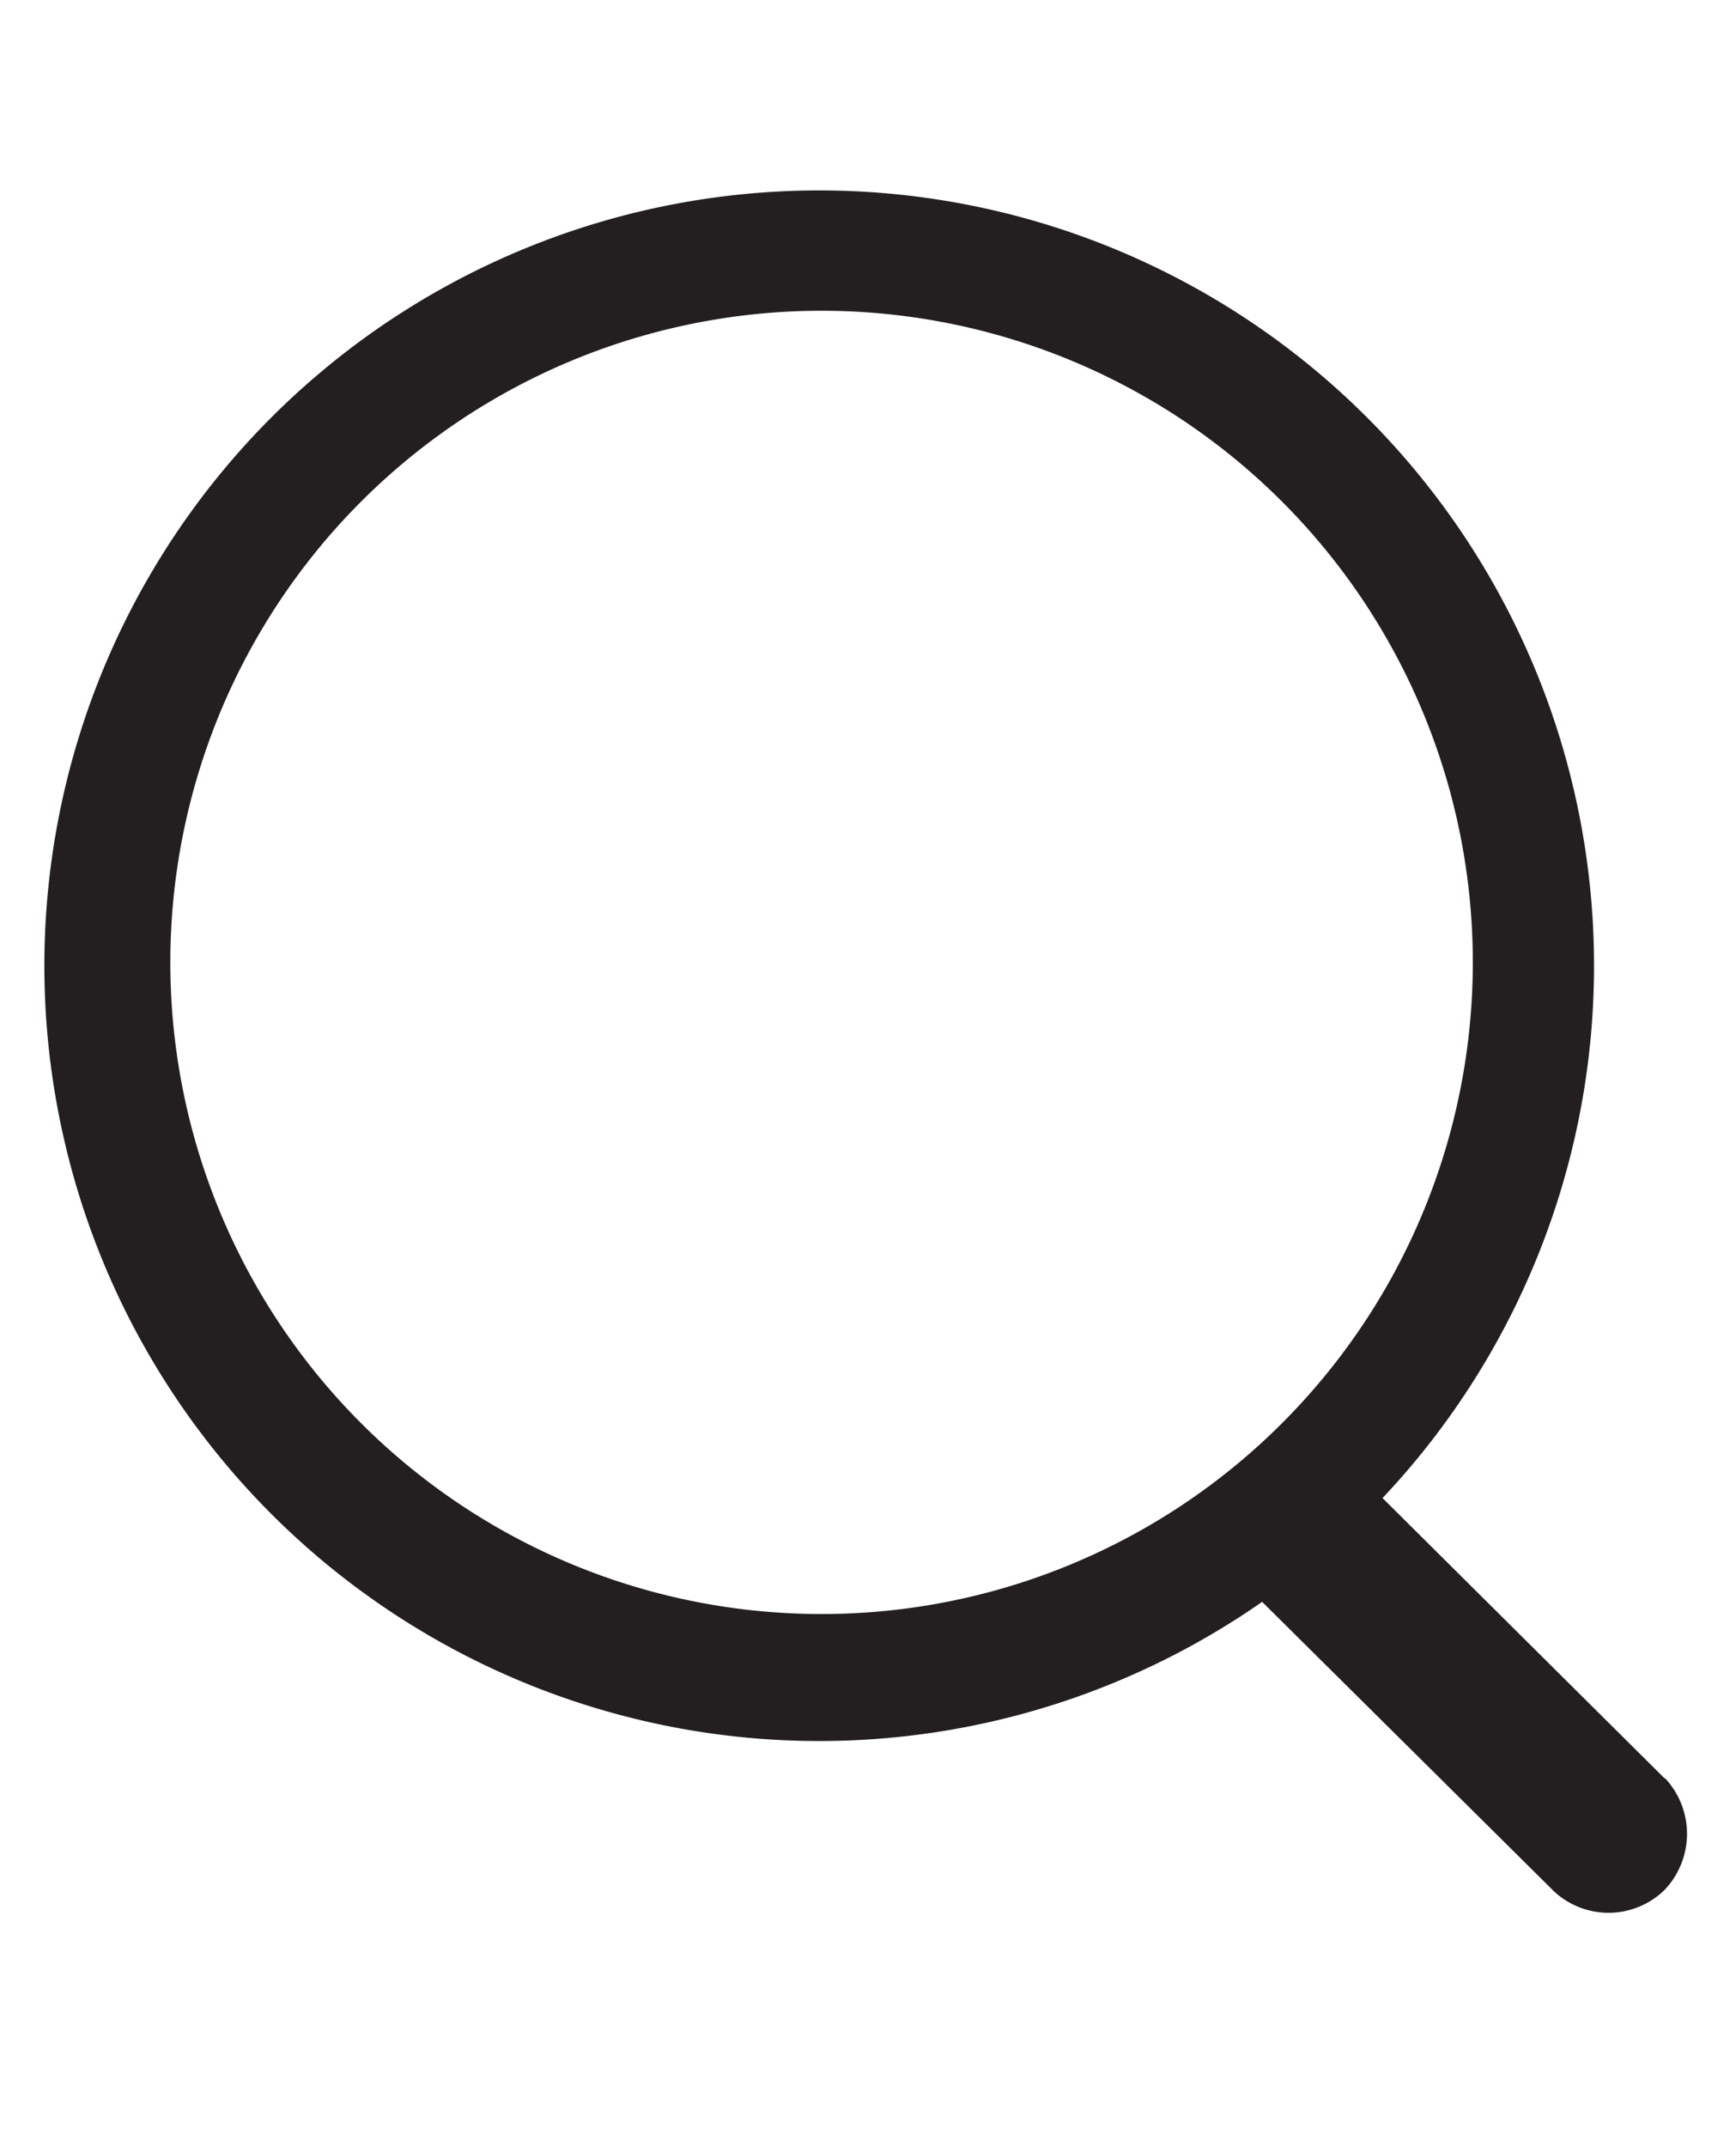 <svg id="Capa_1" data-name="Capa 1" xmlns="http://www.w3.org/2000/svg" viewBox="0 0 27.11 33.51"><defs><style>.cls-1{fill:#231f20;}</style></defs><g id="Grupo_85" data-name="Grupo 85"><g id="Grupo_84" data-name="Grupo 84"><g id="Grupo_83-2" data-name="Grupo 83-2"><path id="Trazado_322" data-name="Trazado 322" class="cls-1" d="M26,27.76l-4.41-4.38A12.1,12.1,0,1,0,19.71,25h0l4.56,4.52A1.25,1.25,0,0,0,26,29.49a1.27,1.27,0,0,0,0-1.74ZM12.86,25.19A10.17,10.17,0,1,1,23,15,10.17,10.17,0,0,1,12.86,25.19Z"/></g></g></g></svg>